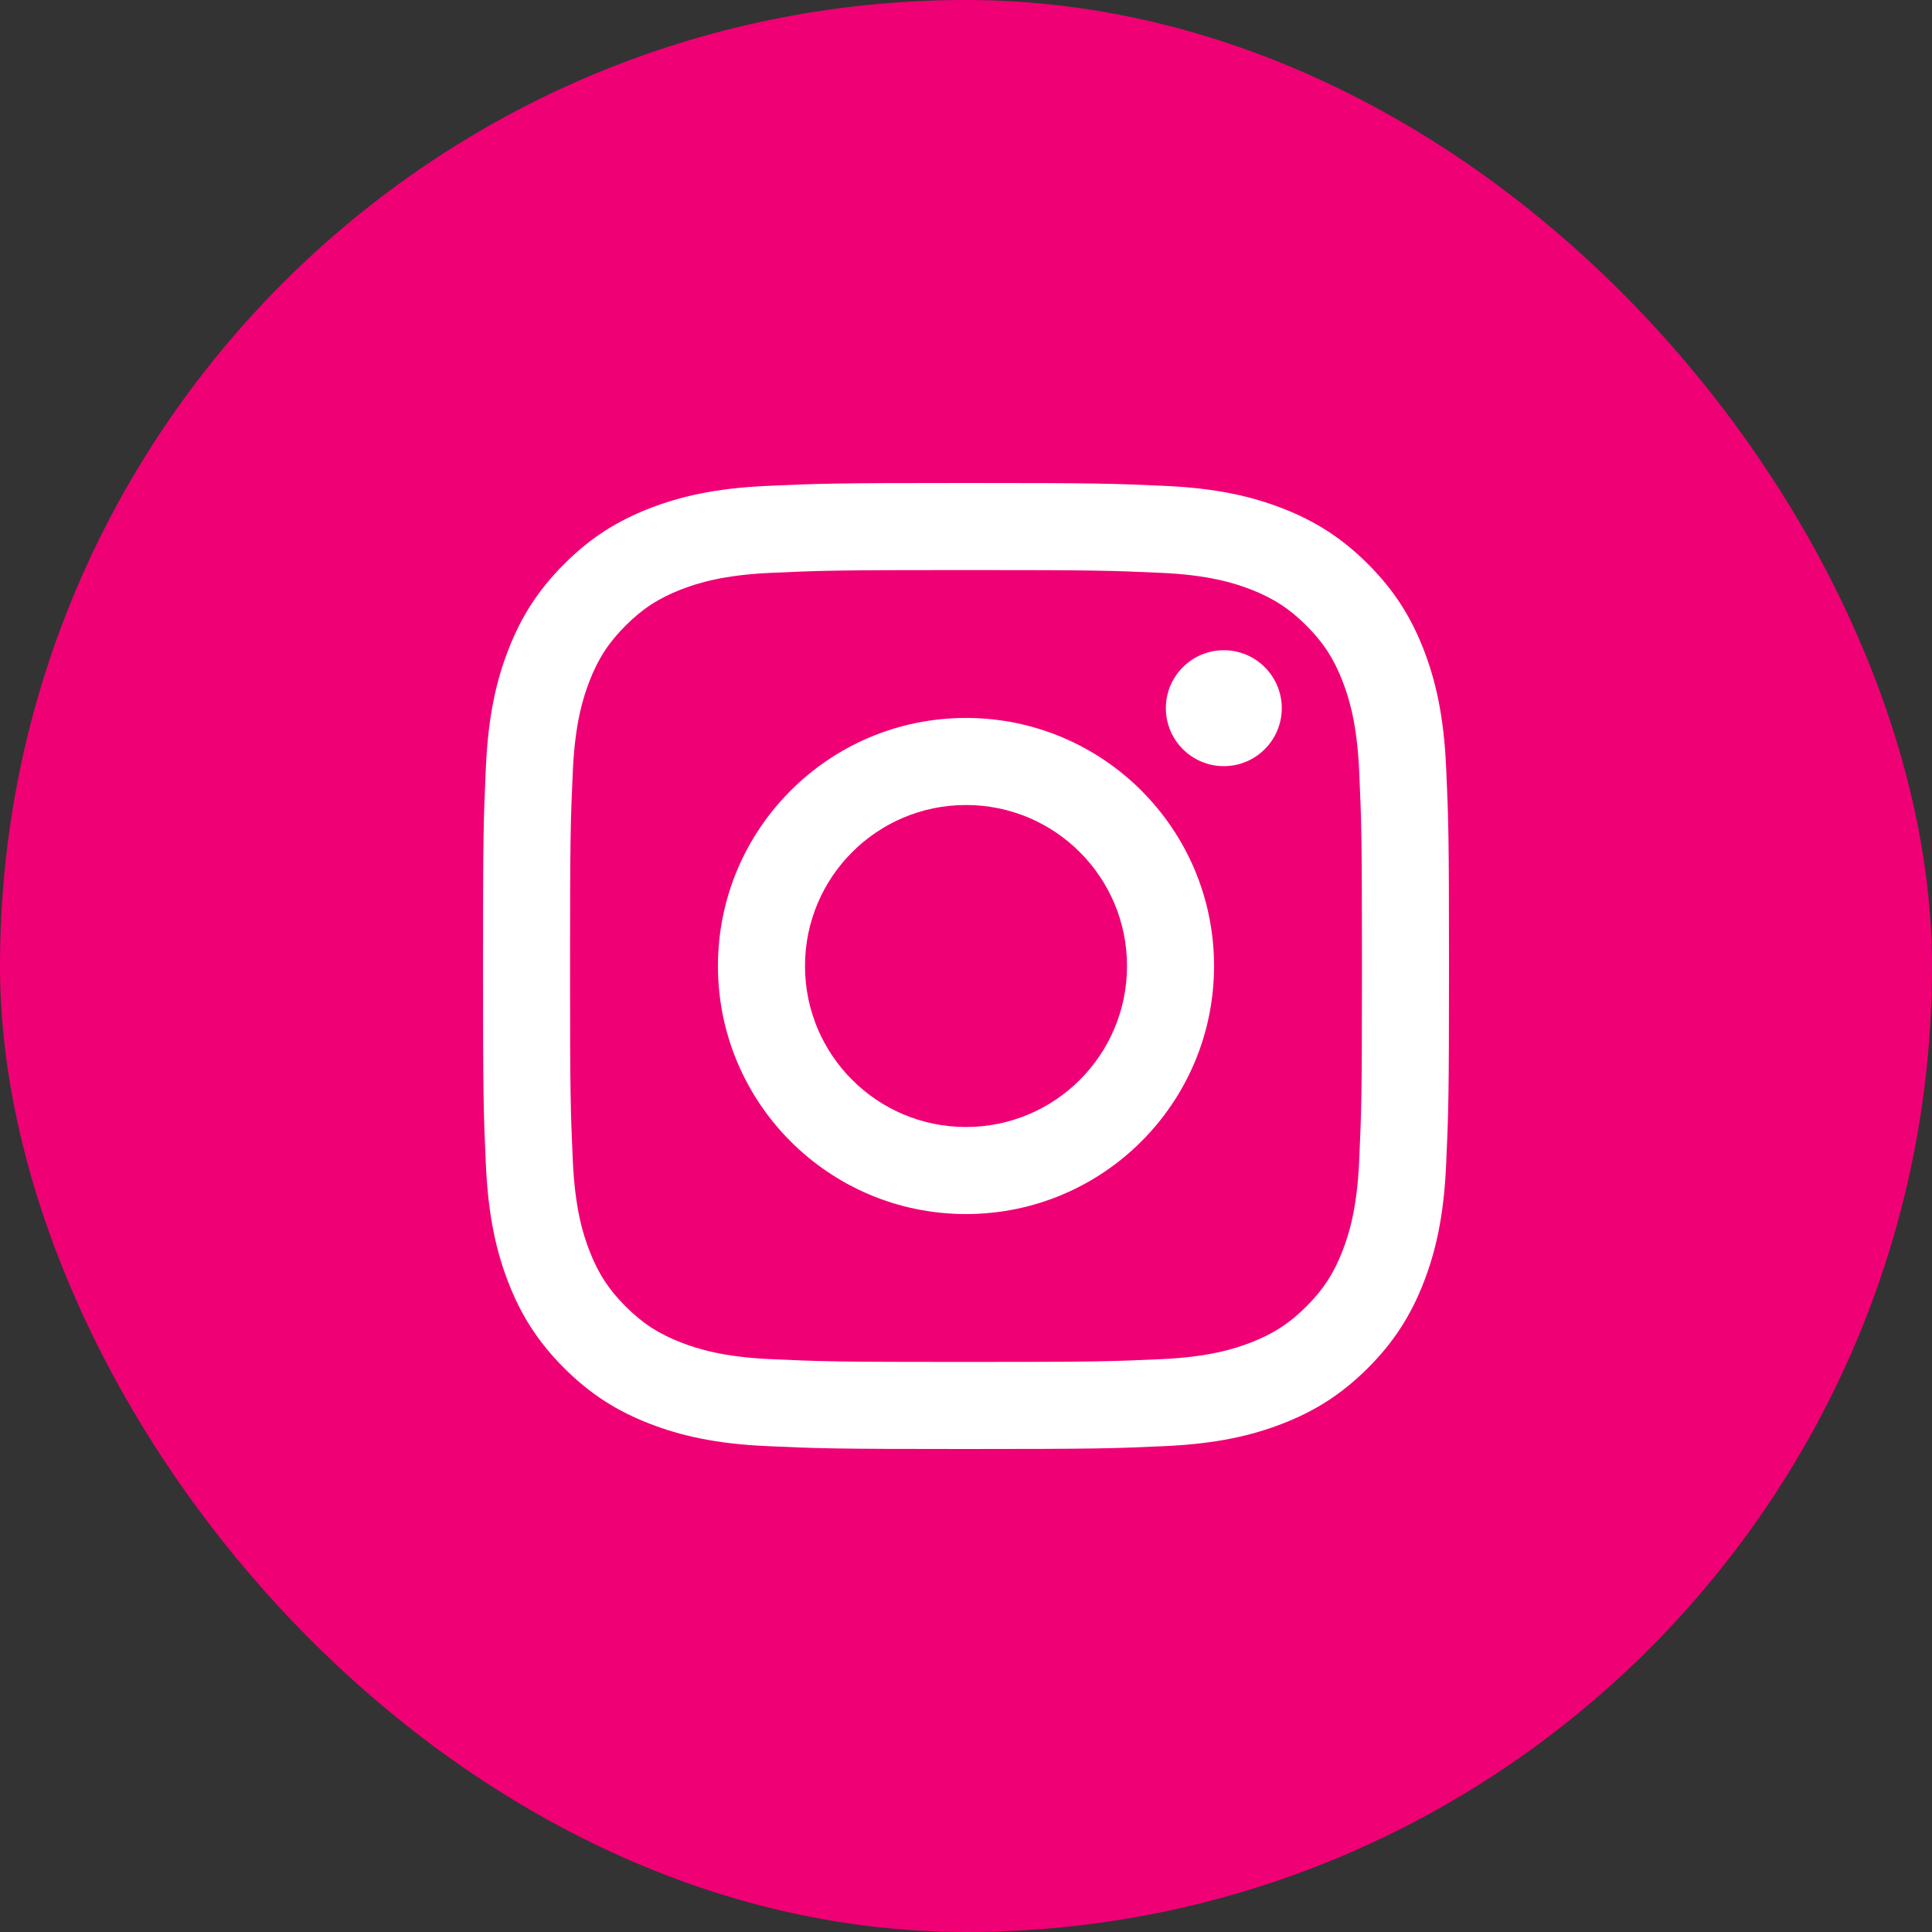 <svg xmlns="http://www.w3.org/2000/svg" width="36" height="36" viewBox="0 0 36 36" fill="none"><rect x="0" y="0" width="36" height="36" fill="#333333" stroke="none"/><rect width="36" height="36" rx="18" fill="#F00075"></rect><path d="M18 10.622C20.403 10.622 20.688 10.631 21.637 10.674C22.514 10.714 22.991 10.861 23.308 10.984C23.728 11.147 24.028 11.342 24.343 11.657C24.658 11.972 24.853 12.272 25.016 12.692C25.139 13.009 25.286 13.486 25.326 14.363C25.369 15.312 25.378 15.597 25.378 18C25.378 20.403 25.369 20.688 25.326 21.637C25.286 22.514 25.139 22.991 25.016 23.308C24.853 23.728 24.658 24.028 24.343 24.343C24.028 24.658 23.728 24.853 23.308 25.016C22.991 25.139 22.514 25.286 21.637 25.326C20.688 25.369 20.404 25.378 18 25.378C15.596 25.378 15.312 25.369 14.363 25.326C13.486 25.286 13.009 25.139 12.692 25.016C12.272 24.853 11.972 24.658 11.657 24.343C11.342 24.028 11.147 23.728 10.984 23.308C10.861 22.991 10.714 22.514 10.674 21.637C10.631 20.688 10.622 20.403 10.622 18C10.622 15.597 10.631 15.312 10.674 14.363C10.714 13.486 10.861 13.009 10.984 12.692C11.147 12.272 11.342 11.972 11.657 11.657C11.972 11.342 12.272 11.147 12.692 10.984C13.009 10.861 13.486 10.714 14.363 10.674C15.312 10.631 15.597 10.622 18 10.622ZM18 9C15.556 9 15.249 9.01 14.289 9.054C13.331 9.098 12.677 9.25 12.105 9.472C11.513 9.702 11.011 10.01 10.511 10.511C10.011 11.011 9.703 11.513 9.473 12.105C9.25 12.677 9.098 13.331 9.054 14.289C9.01 15.249 9 15.556 9 18C9 20.444 9.01 20.751 9.054 21.711C9.098 22.669 9.25 23.323 9.472 23.896C9.702 24.488 10.01 24.99 10.51 25.49C11.01 25.99 11.512 26.298 12.104 26.528C12.676 26.75 13.331 26.903 14.289 26.946C15.249 26.99 15.556 27 18 27C20.444 27 20.751 26.99 21.711 26.946C22.669 26.902 23.323 26.75 23.896 26.528C24.488 26.298 24.99 25.99 25.49 25.49C25.99 24.99 26.298 24.488 26.528 23.896C26.75 23.324 26.903 22.669 26.946 21.711C26.99 20.751 27 20.444 27 18C27 15.556 26.99 15.249 26.946 14.289C26.902 13.331 26.75 12.677 26.528 12.104C26.298 11.512 25.99 11.01 25.49 10.51C24.99 10.01 24.488 9.702 23.896 9.472C23.324 9.25 22.669 9.097 21.711 9.054C20.751 9.01 20.444 9 18 9ZM18 13.378C15.448 13.378 13.378 15.447 13.378 18C13.378 20.553 15.448 22.622 18 22.622C20.552 22.622 22.622 20.553 22.622 18C22.622 15.447 20.552 13.378 18 13.378ZM18 21C16.343 21 15 19.657 15 18C15 16.343 16.343 15 18 15C19.657 15 21 16.343 21 18C21 19.657 19.657 21 18 21ZM22.804 12.116C22.208 12.116 21.724 12.6 21.724 13.196C21.724 13.792 22.208 14.276 22.804 14.276C23.4 14.276 23.884 13.792 23.884 13.196C23.884 12.6 23.401 12.116 22.804 12.116Z" fill="white"></path></svg>
